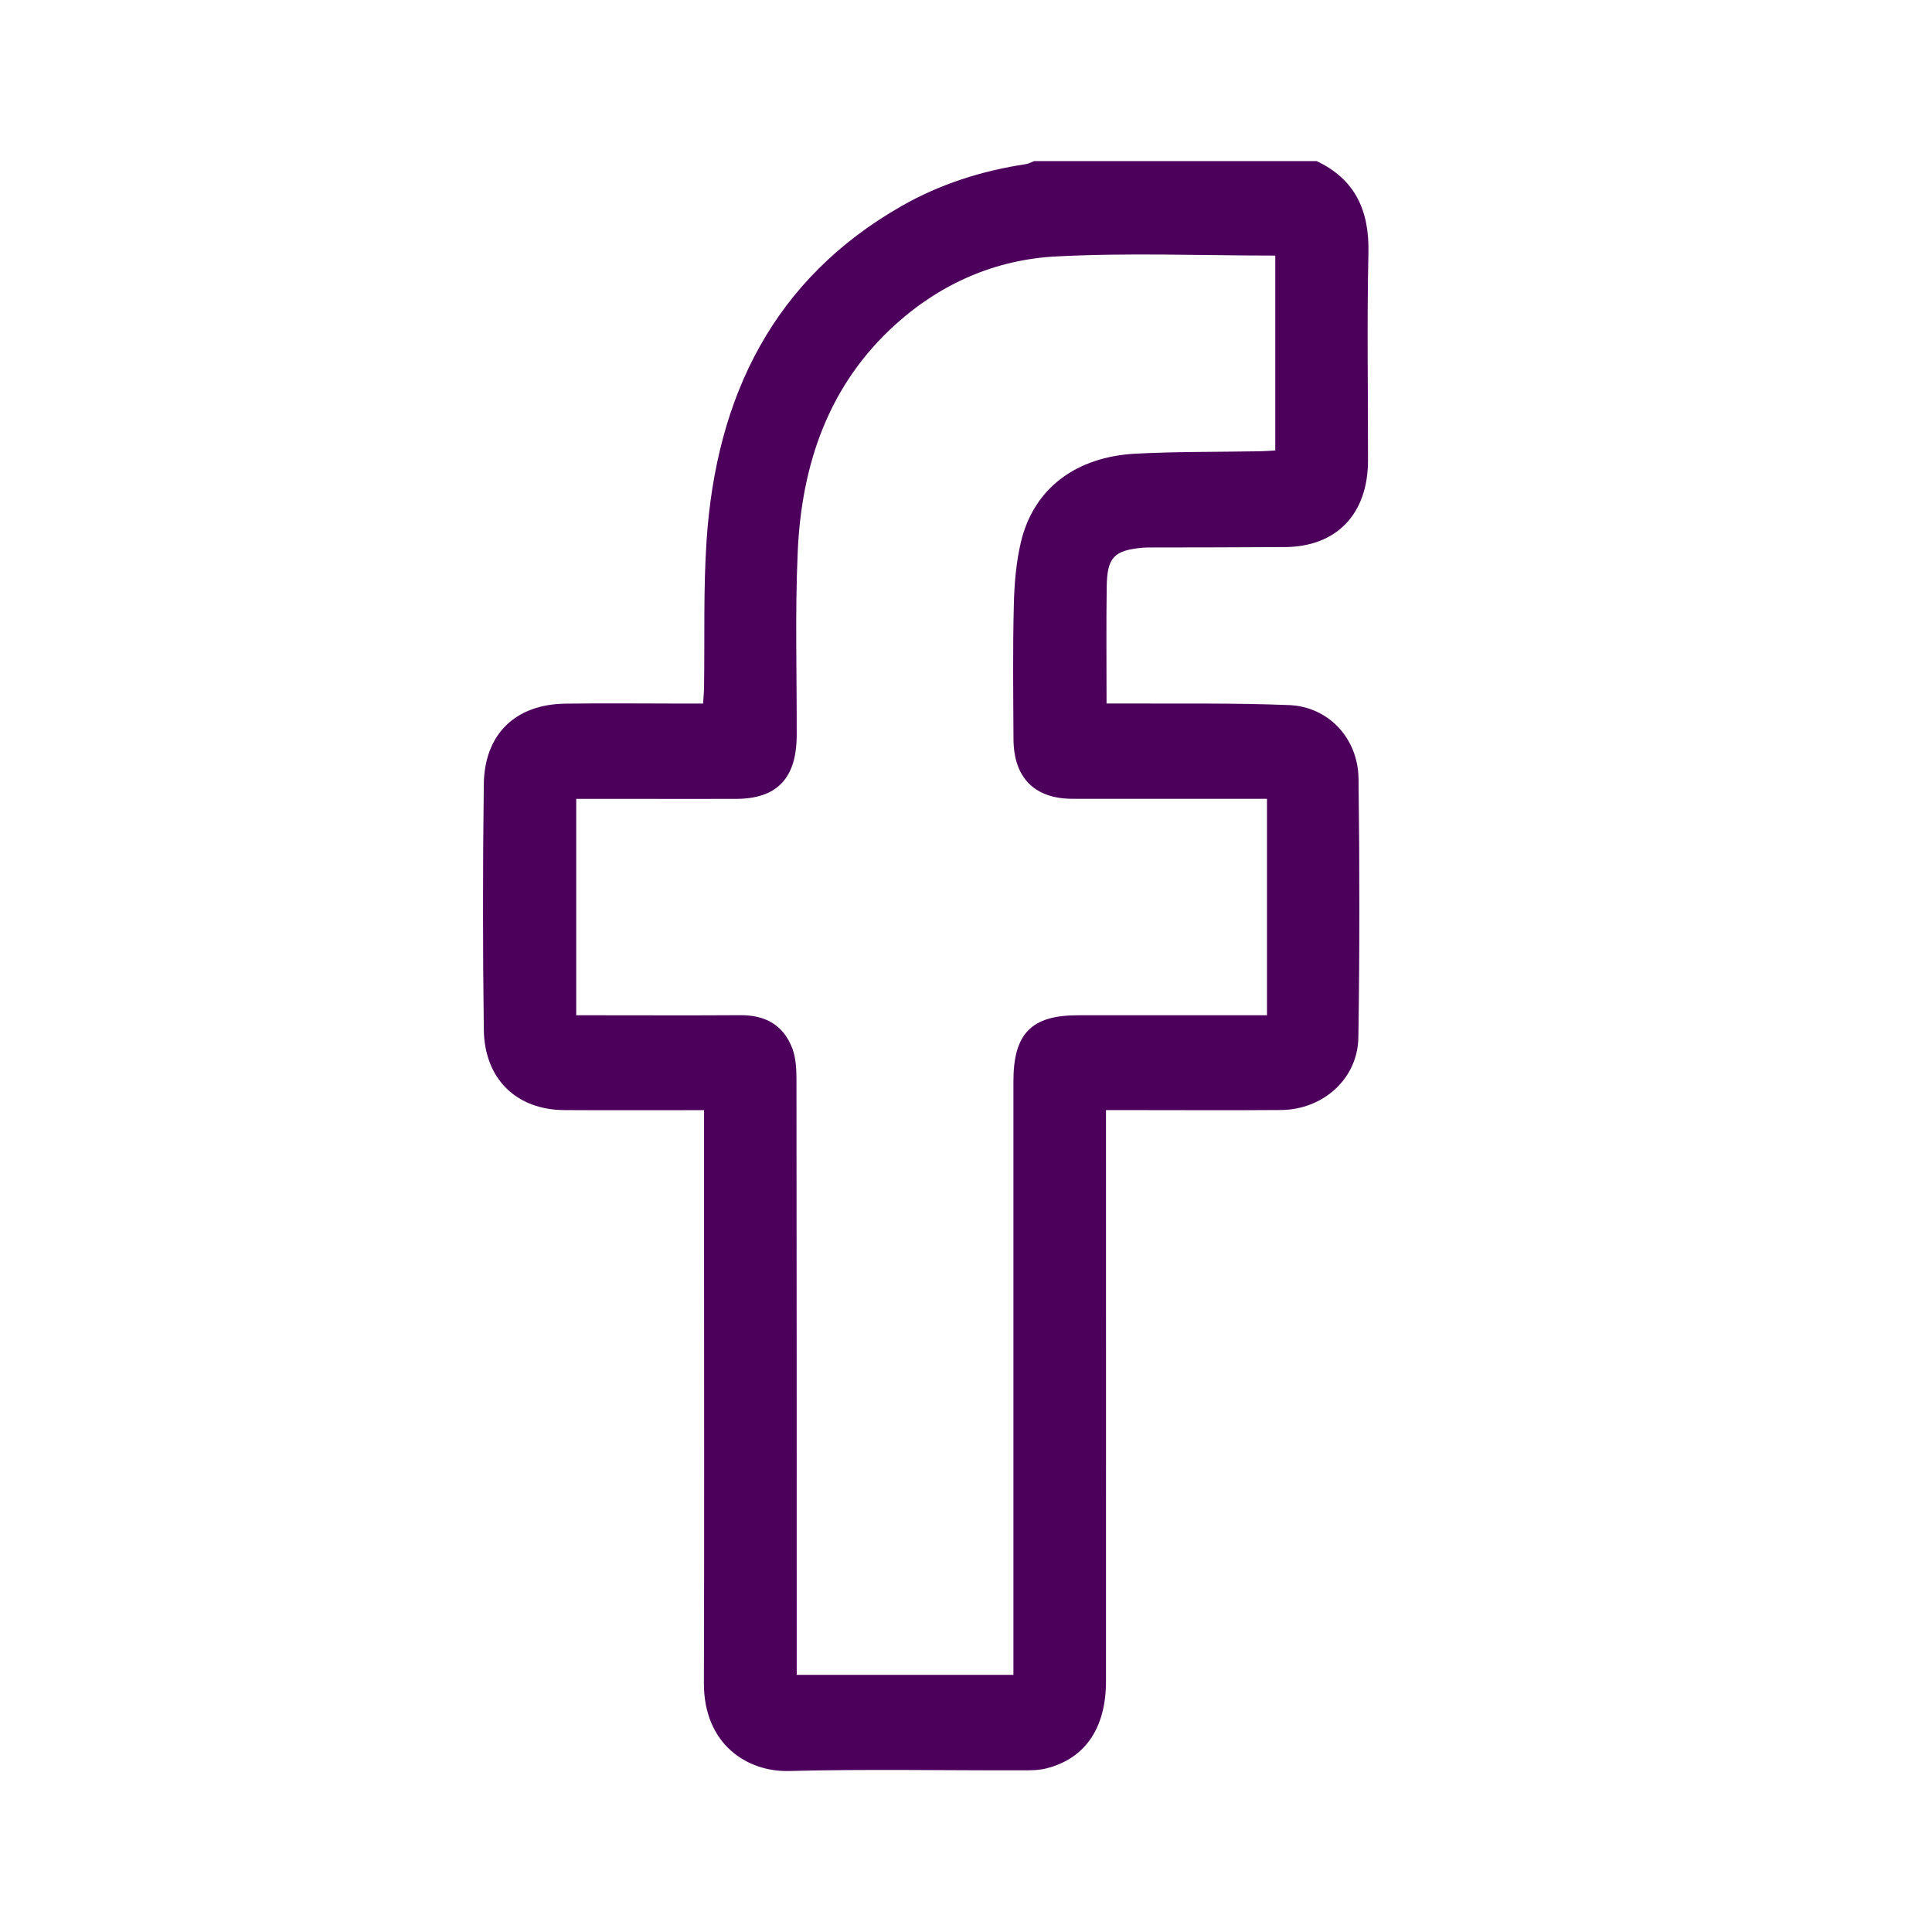 <svg width="24" height="24" viewBox="0 0 24 24" fill="none" xmlns="http://www.w3.org/2000/svg">
<path d="M16.355 2.001C16.83 2.225 17.012 2.61 16.999 3.143C16.98 4.002 16.995 4.861 16.994 5.72C16.993 6.385 16.605 6.791 15.963 6.796C15.41 6.8 14.857 6.8 14.304 6.801C14.266 6.801 14.228 6.801 14.191 6.804C13.837 6.838 13.753 6.924 13.748 7.291C13.741 7.765 13.746 8.239 13.746 8.739C13.831 8.739 13.904 8.739 13.978 8.739C14.656 8.743 15.336 8.731 16.014 8.759C16.5 8.778 16.869 9.169 16.876 9.669C16.89 10.742 16.891 11.816 16.874 12.889C16.866 13.401 16.436 13.785 15.912 13.789C15.265 13.794 14.617 13.79 13.97 13.79C13.902 13.79 13.834 13.79 13.739 13.79V14.052C13.739 16.329 13.74 18.606 13.739 20.884C13.739 21.464 13.483 21.842 13.005 21.966C12.909 21.991 12.806 21.992 12.706 21.992C11.738 21.994 10.769 21.975 9.802 22C9.284 22.014 8.742 21.67 8.744 20.907C8.75 19.046 8.746 17.185 8.746 15.324C8.746 14.823 8.746 14.322 8.746 13.791C8.671 13.791 8.604 13.791 8.538 13.791C8.029 13.791 7.52 13.793 7.011 13.79C6.416 13.787 6.018 13.405 6.01 12.79C5.997 11.775 5.997 10.76 6.01 9.745C6.017 9.12 6.402 8.749 7.023 8.741C7.519 8.734 8.016 8.74 8.513 8.74C8.581 8.74 8.649 8.74 8.734 8.74C8.739 8.66 8.745 8.598 8.746 8.535C8.755 7.931 8.737 7.324 8.777 6.721C8.896 4.912 9.618 3.463 11.197 2.561C11.678 2.286 12.199 2.121 12.744 2.039C12.779 2.033 12.813 2.014 12.847 2.001C14.016 2.001 15.186 2.001 16.355 2.001H16.355ZM7.157 12.612C7.234 12.612 7.302 12.612 7.369 12.612C7.979 12.612 8.589 12.615 9.199 12.611C9.5 12.609 9.729 12.728 9.842 13.022C9.886 13.138 9.894 13.276 9.894 13.404C9.897 15.792 9.897 18.18 9.897 20.568C9.897 20.649 9.897 20.73 9.897 20.806H12.589V20.539C12.589 18.171 12.589 15.802 12.589 13.434C12.589 12.84 12.811 12.612 13.39 12.612C14.1 12.612 14.811 12.612 15.521 12.612H15.739V9.923C15.662 9.923 15.595 9.923 15.528 9.923C14.792 9.923 14.057 9.924 13.321 9.923C12.851 9.922 12.592 9.661 12.59 9.181C12.587 8.628 12.58 8.074 12.594 7.522C12.6 7.257 12.622 6.986 12.683 6.73C12.841 6.07 13.363 5.672 14.117 5.635C14.625 5.609 15.135 5.615 15.644 5.606C15.71 5.605 15.777 5.6 15.842 5.596V3.175C14.92 3.175 14.014 3.138 13.112 3.186C12.371 3.226 11.695 3.516 11.126 4.029C10.295 4.778 9.956 5.764 9.909 6.867C9.876 7.62 9.899 8.376 9.897 9.131C9.896 9.669 9.653 9.924 9.139 9.924C8.718 9.925 8.296 9.924 7.875 9.924H7.158V12.613L7.157 12.612Z" fill="#4C005B"/>
</svg>
